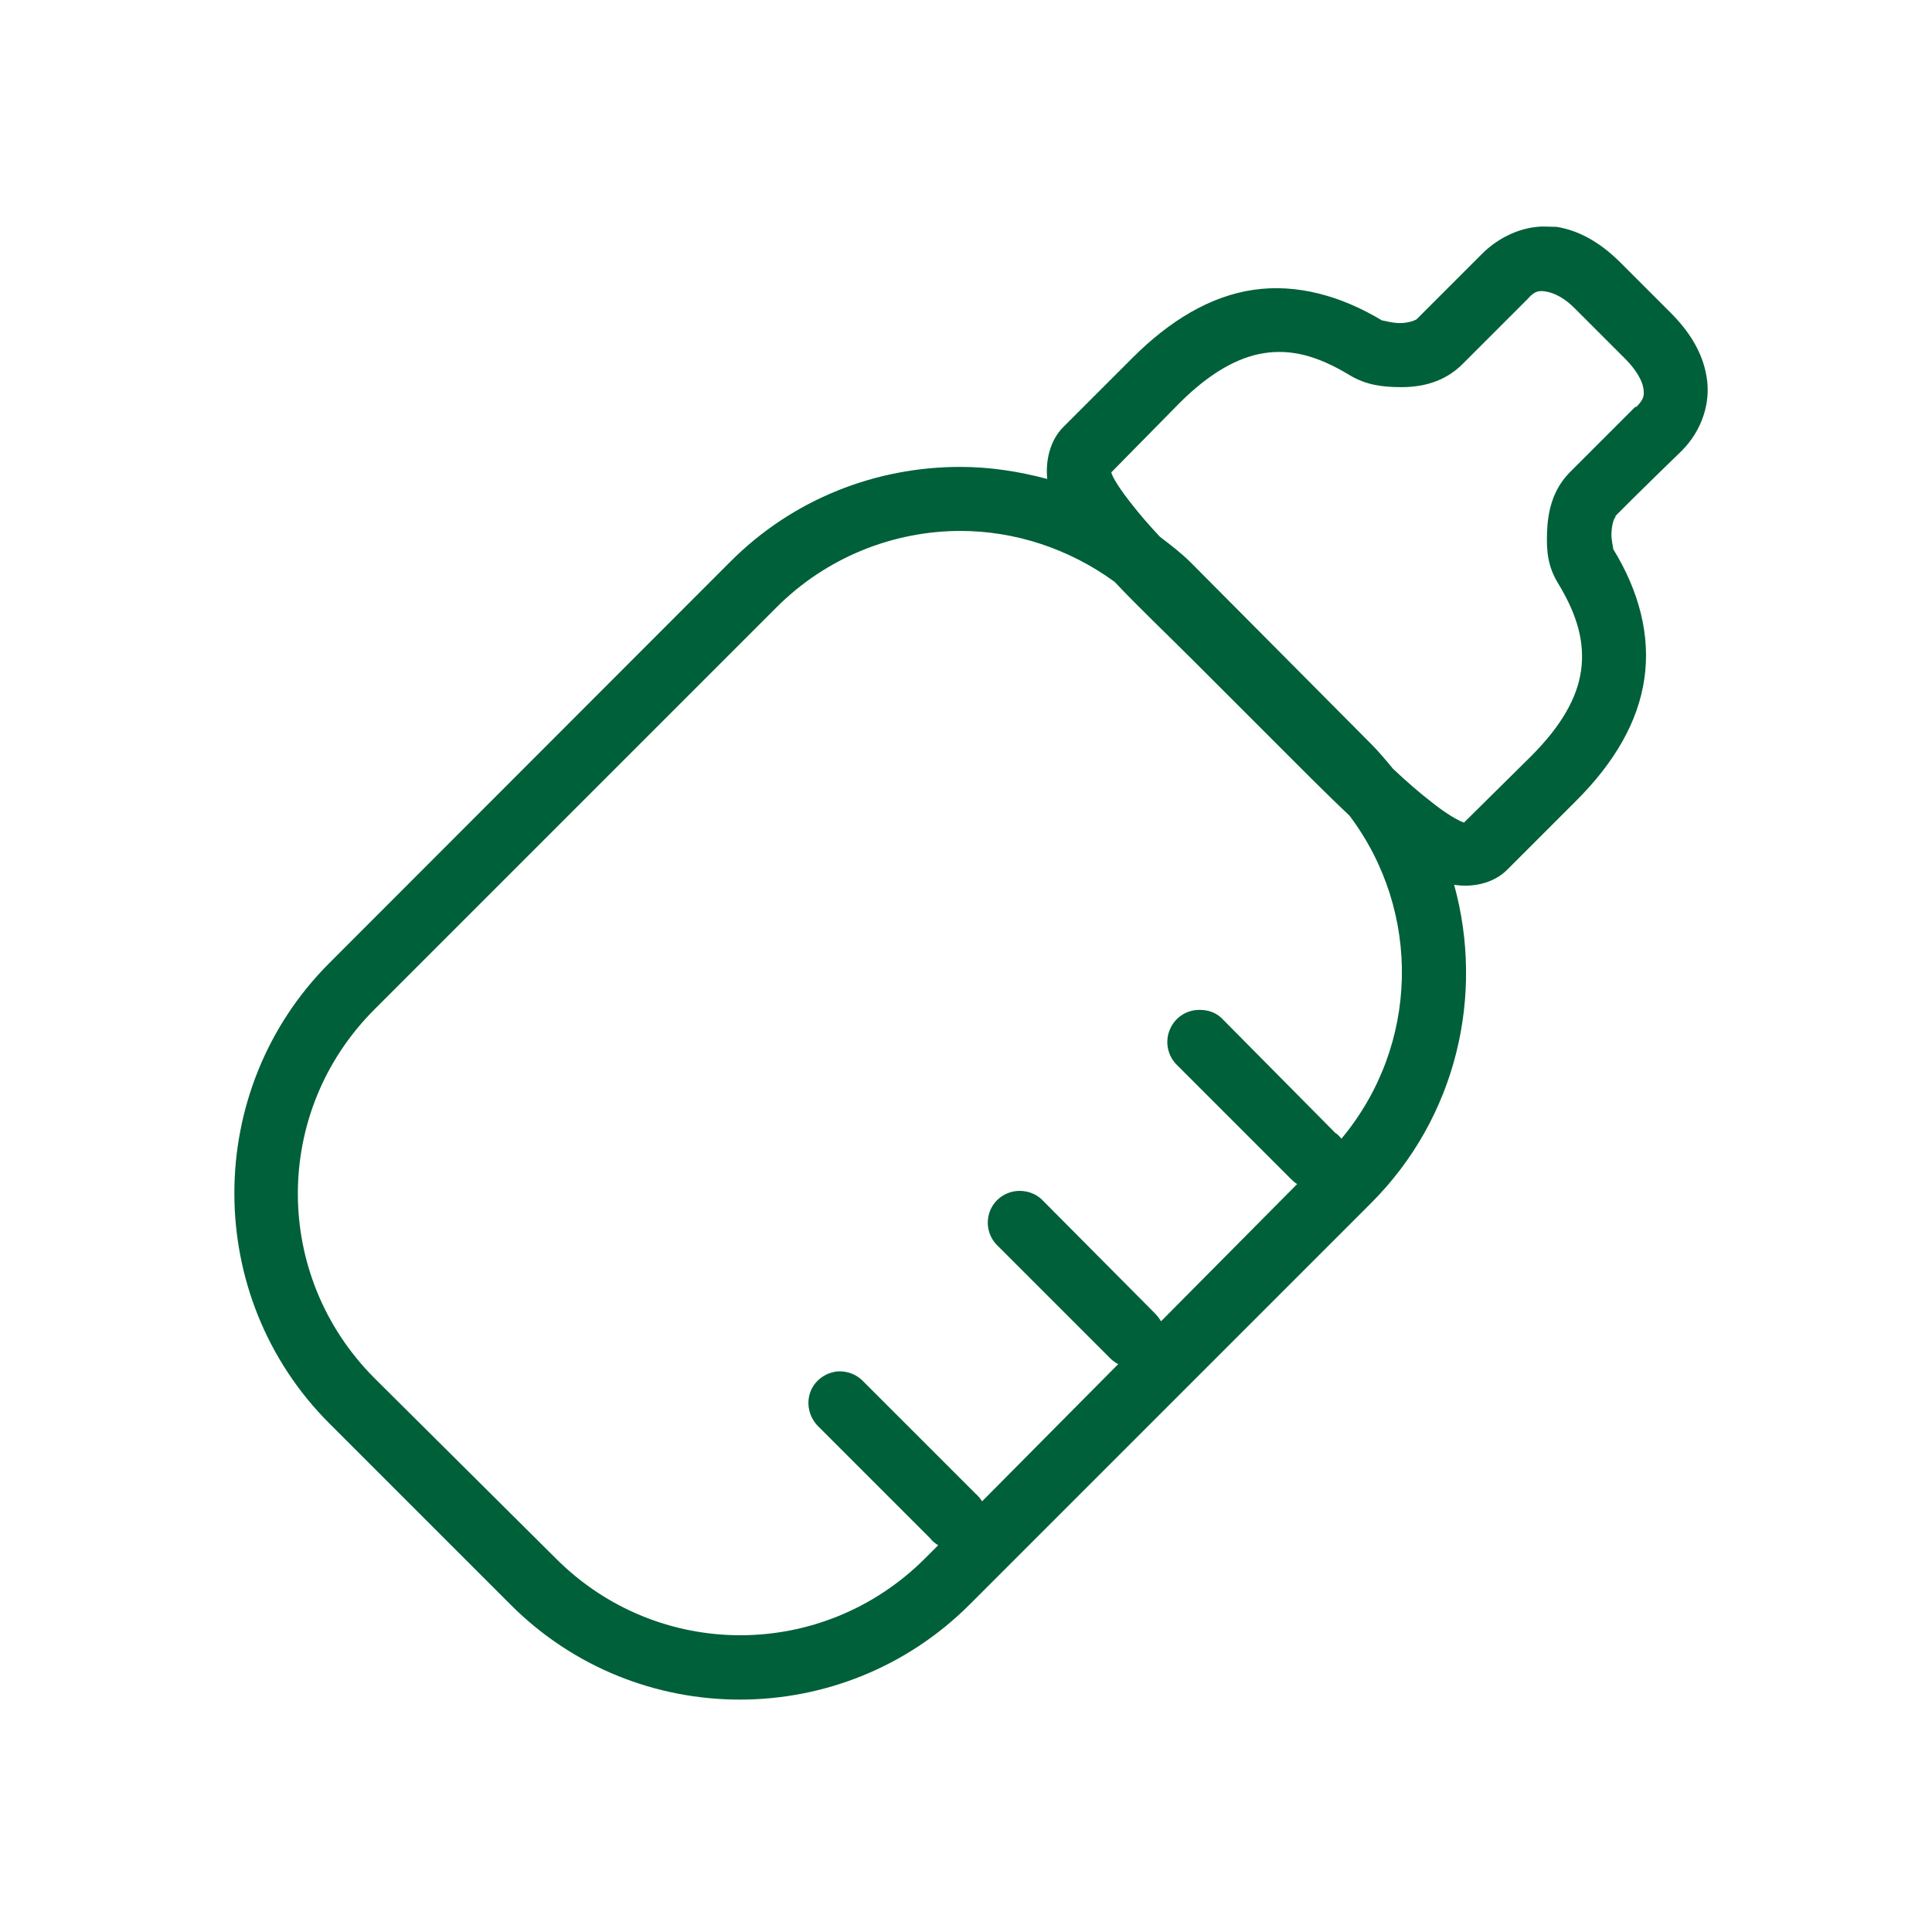 <?xml version="1.0" encoding="utf-8"?>
<!-- Generator: Adobe Illustrator 22.1.0, SVG Export Plug-In . SVG Version: 6.00 Build 0)  -->
<svg version="1.1" id="Capa_1" xmlns="http://www.w3.org/2000/svg" xmlns:xlink="http://www.w3.org/1999/xlink" x="0px" y="0px"
	 viewBox="0 0 528 528" style="enable-background:new 0 0 528 528;" xml:space="preserve">
<style type="text/css">
	.st0{fill:#006039;}
</style>
<g id="Pruebas_x2F_Ejemplos_x2F_Versiones">
	<g id="Menu-version-2.1" transform="translate(-47, -287)">
		<g id="menu-lateral">
			<g id="Group-6" transform="translate(47, 287)">
				<path id="Shape" class="st0" d="M420.1,62c-5.4,0.5-10.9,3.2-15.1,7.4l-17.8,17.8c-0.3,0.3-2.2,1.1-4.7,1.1
					c-2.5,0-5.5-1.1-4.6-0.6c-11.4-6.9-23.5-10.2-35.3-8.5s-22.9,8.4-33.1,18.6l-18.9,18.9c-3.7,3.7-4.9,9.3-4.4,14.2
					c-7.8-2.1-15.8-3.3-23.8-3.3c-22.8,0-45.6,8.6-62.9,26L90,263.2c-34.6,34.6-34.6,91.2,0,125.8l49.5,49.5
					c34.6,34.7,90.9,34.6,125.5,0l109.7-109.7c23.5-23.5,31-57,22.7-87c4.9,0.8,10.7-0.3,14.5-4.1l18.9-18.9
					c10.3-10.3,16.9-21.4,18.6-33.4c1.7-11.8-1.5-23.9-8.5-35.3c0-0.5-0.6-2.6-0.5-4.4c0.1-2.3,0.6-3.9,1.1-4.4v-0.3
					c5.3-5.4,18.1-17.8,18.1-17.8c5.6-5.6,8-13.3,6.8-20.2c-1.1-6.9-5-12.7-9.8-17.5l-13.7-13.7c-4.8-4.8-10.6-8.7-17.5-9.8
					C423.6,62,421.8,61.8,420.1,62L420.1,62z M420.1,79.7c0.8-0.2,1.5-0.2,2.5,0c1.9,0.3,4.9,1.6,7.9,4.7l13.7,13.7
					c3,3,4.6,6,4.9,7.9c0.3,1.9,0.3,3-1.9,5.2h-0.3c0,0-12.4,12.4-17.8,17.8c-5,5-6.1,11.2-6.3,16.4c-0.2,5.2,0.2,9.4,3,14
					c5.5,9,7.3,16.5,6.3,23.8c-1,7.3-5.2,15-13.7,23.5l-18.3,18.1c-1.6-0.5-5-2.5-9-5.7c-3.1-2.4-6.7-5.5-10.4-9
					c-1.9-2.3-3.9-4.7-6-6.8l-49.2-49.5c-2.6-2.6-5.6-4.9-8.5-7.1c-2.9-3.1-5.6-6.2-7.6-8.8c-3.2-4-5.3-7.3-5.7-8.8l18.6-18.9
					c8.4-8.4,16.1-12.6,23.2-13.7c7.2-1.1,14.4,0.6,23.3,6c4.5,2.7,8.9,3.3,14.2,3.3c5.3,0,11.6-1.2,16.7-6.3l17.8-17.8
					C418.5,80.5,419.3,80,420.1,79.7L420.1,79.7z M262.5,145.1c14.8,0,29.6,4.8,42.1,13.9c6.5,6.9,14.1,14.1,22.1,22.1l20.5,20.5
					c7.7,7.7,14.9,15,21.6,21.3c19.8,26.3,19.1,62.8-2.2,88.3c-0.5-0.6-1-1.2-1.7-1.6l-30.6-30.9c-1.6-1.8-3.9-2.7-6.3-2.7
					c-3.6-0.1-6.9,2-8.3,5.4c-1.4,3.3-0.6,7.2,2,9.7l30.9,30.9c0.6,0.6,1.2,1.2,1.9,1.6l-37.2,37.5c-0.5-0.8-1-1.5-1.7-2.2
					L285,328.1c-2-2.1-5-3-7.9-2.5c-3.3,0.6-5.9,3-6.8,6.1c-0.9,3.2,0,6.6,2.5,8.9l30.6,30.6c0.6,0.6,1.4,1.2,2.2,1.6l-37.2,37.5
					c-0.5-0.8-1.2-1.6-1.9-2.2l-30.6-30.6c-1.8-1.9-4.4-2.9-7.1-2.7c-3.4,0.4-6.3,2.6-7.4,5.8c-1.1,3.2-0.2,6.8,2.2,9.2l30.6,30.6
					c0.6,0.8,1.4,1.4,2.2,1.9l-3.6,3.6c-28,28-73,28-100.9,0l-49.5-49.2c-28-28-28-73,0-100.9l109.7-109.7
					C225.9,152.2,244.3,145.1,262.5,145.1z"/>
			</g>
		</g>
	</g>
</g>
</svg>
